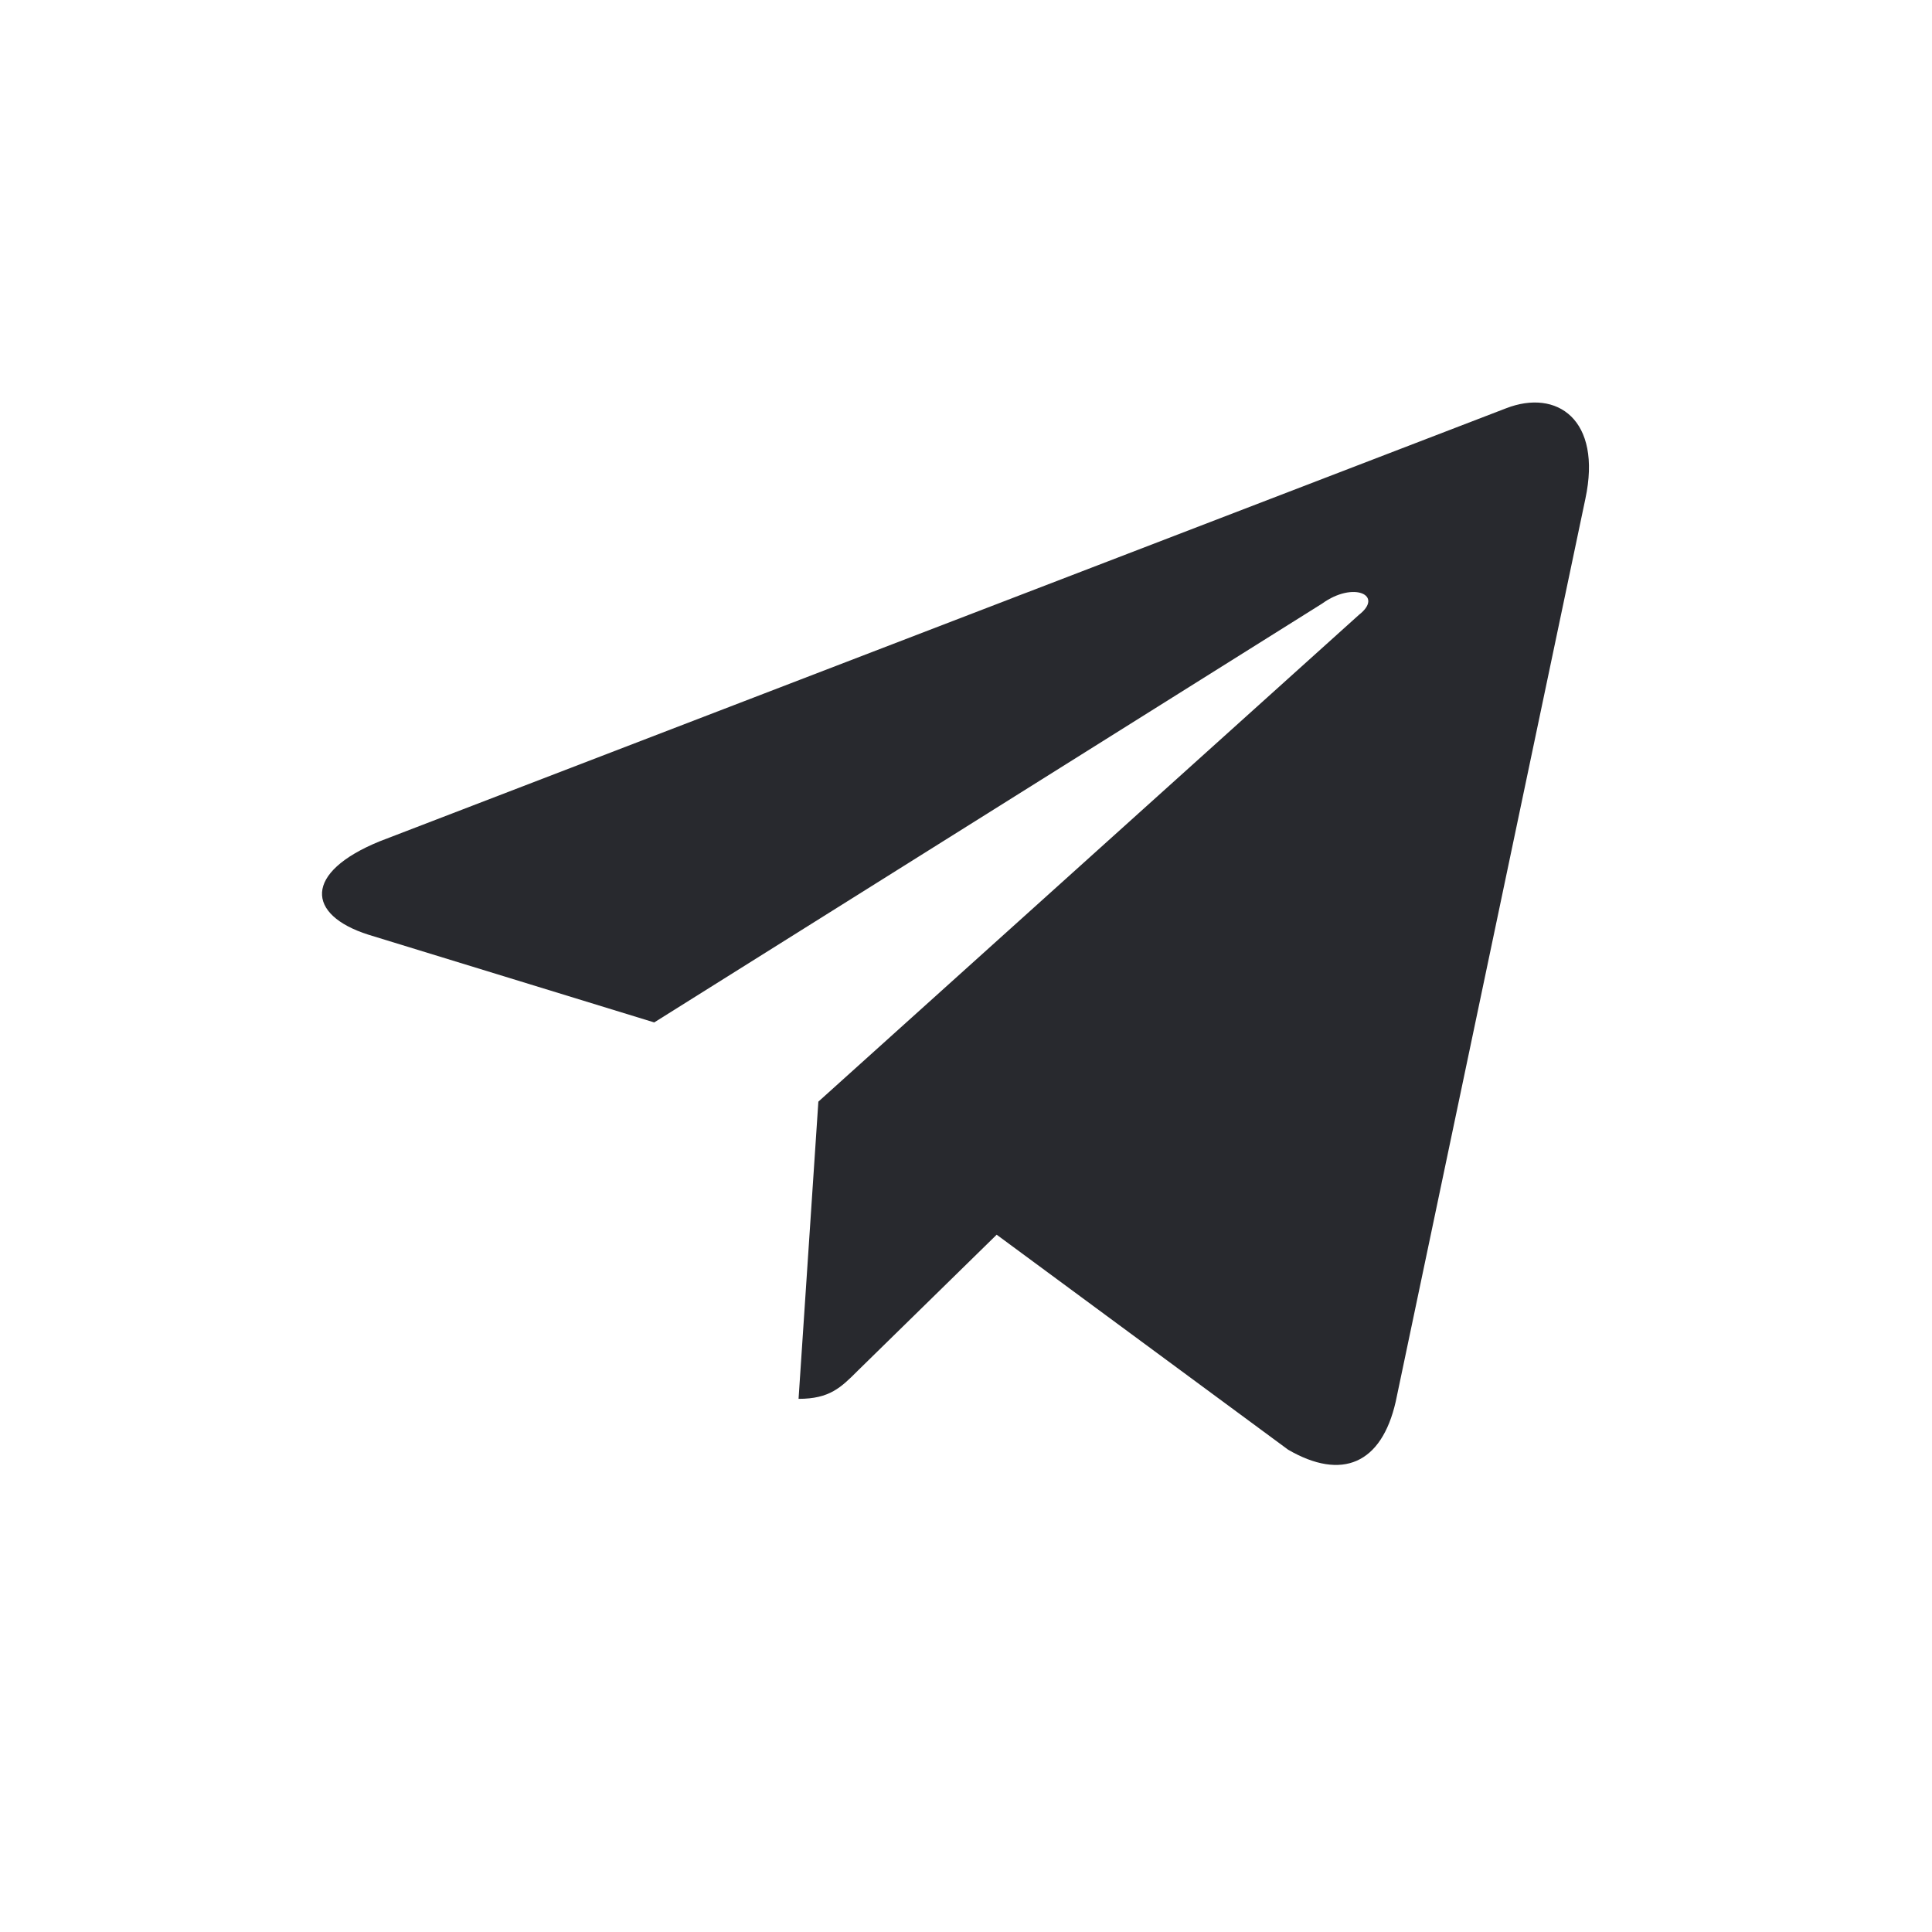 <svg width="24" height="24" viewBox="0 0 24 24" fill="none" xmlns="http://www.w3.org/2000/svg">
    <path d="M19.694 6.197L17.338 17.412C17.162 18.185 16.67 18.396 16.002 18.009L12.381 15.338L10.658 17.025C10.447 17.236 10.307 17.377 9.92 17.377L10.166 13.685L16.881 7.638C17.197 7.392 16.811 7.217 16.424 7.498L8.127 12.701L4.576 11.611C3.803 11.365 3.768 10.838 4.717 10.451L18.709 5.072C19.342 4.826 19.904 5.213 19.694 6.197Z" fill="#28292E"/>
</svg>
